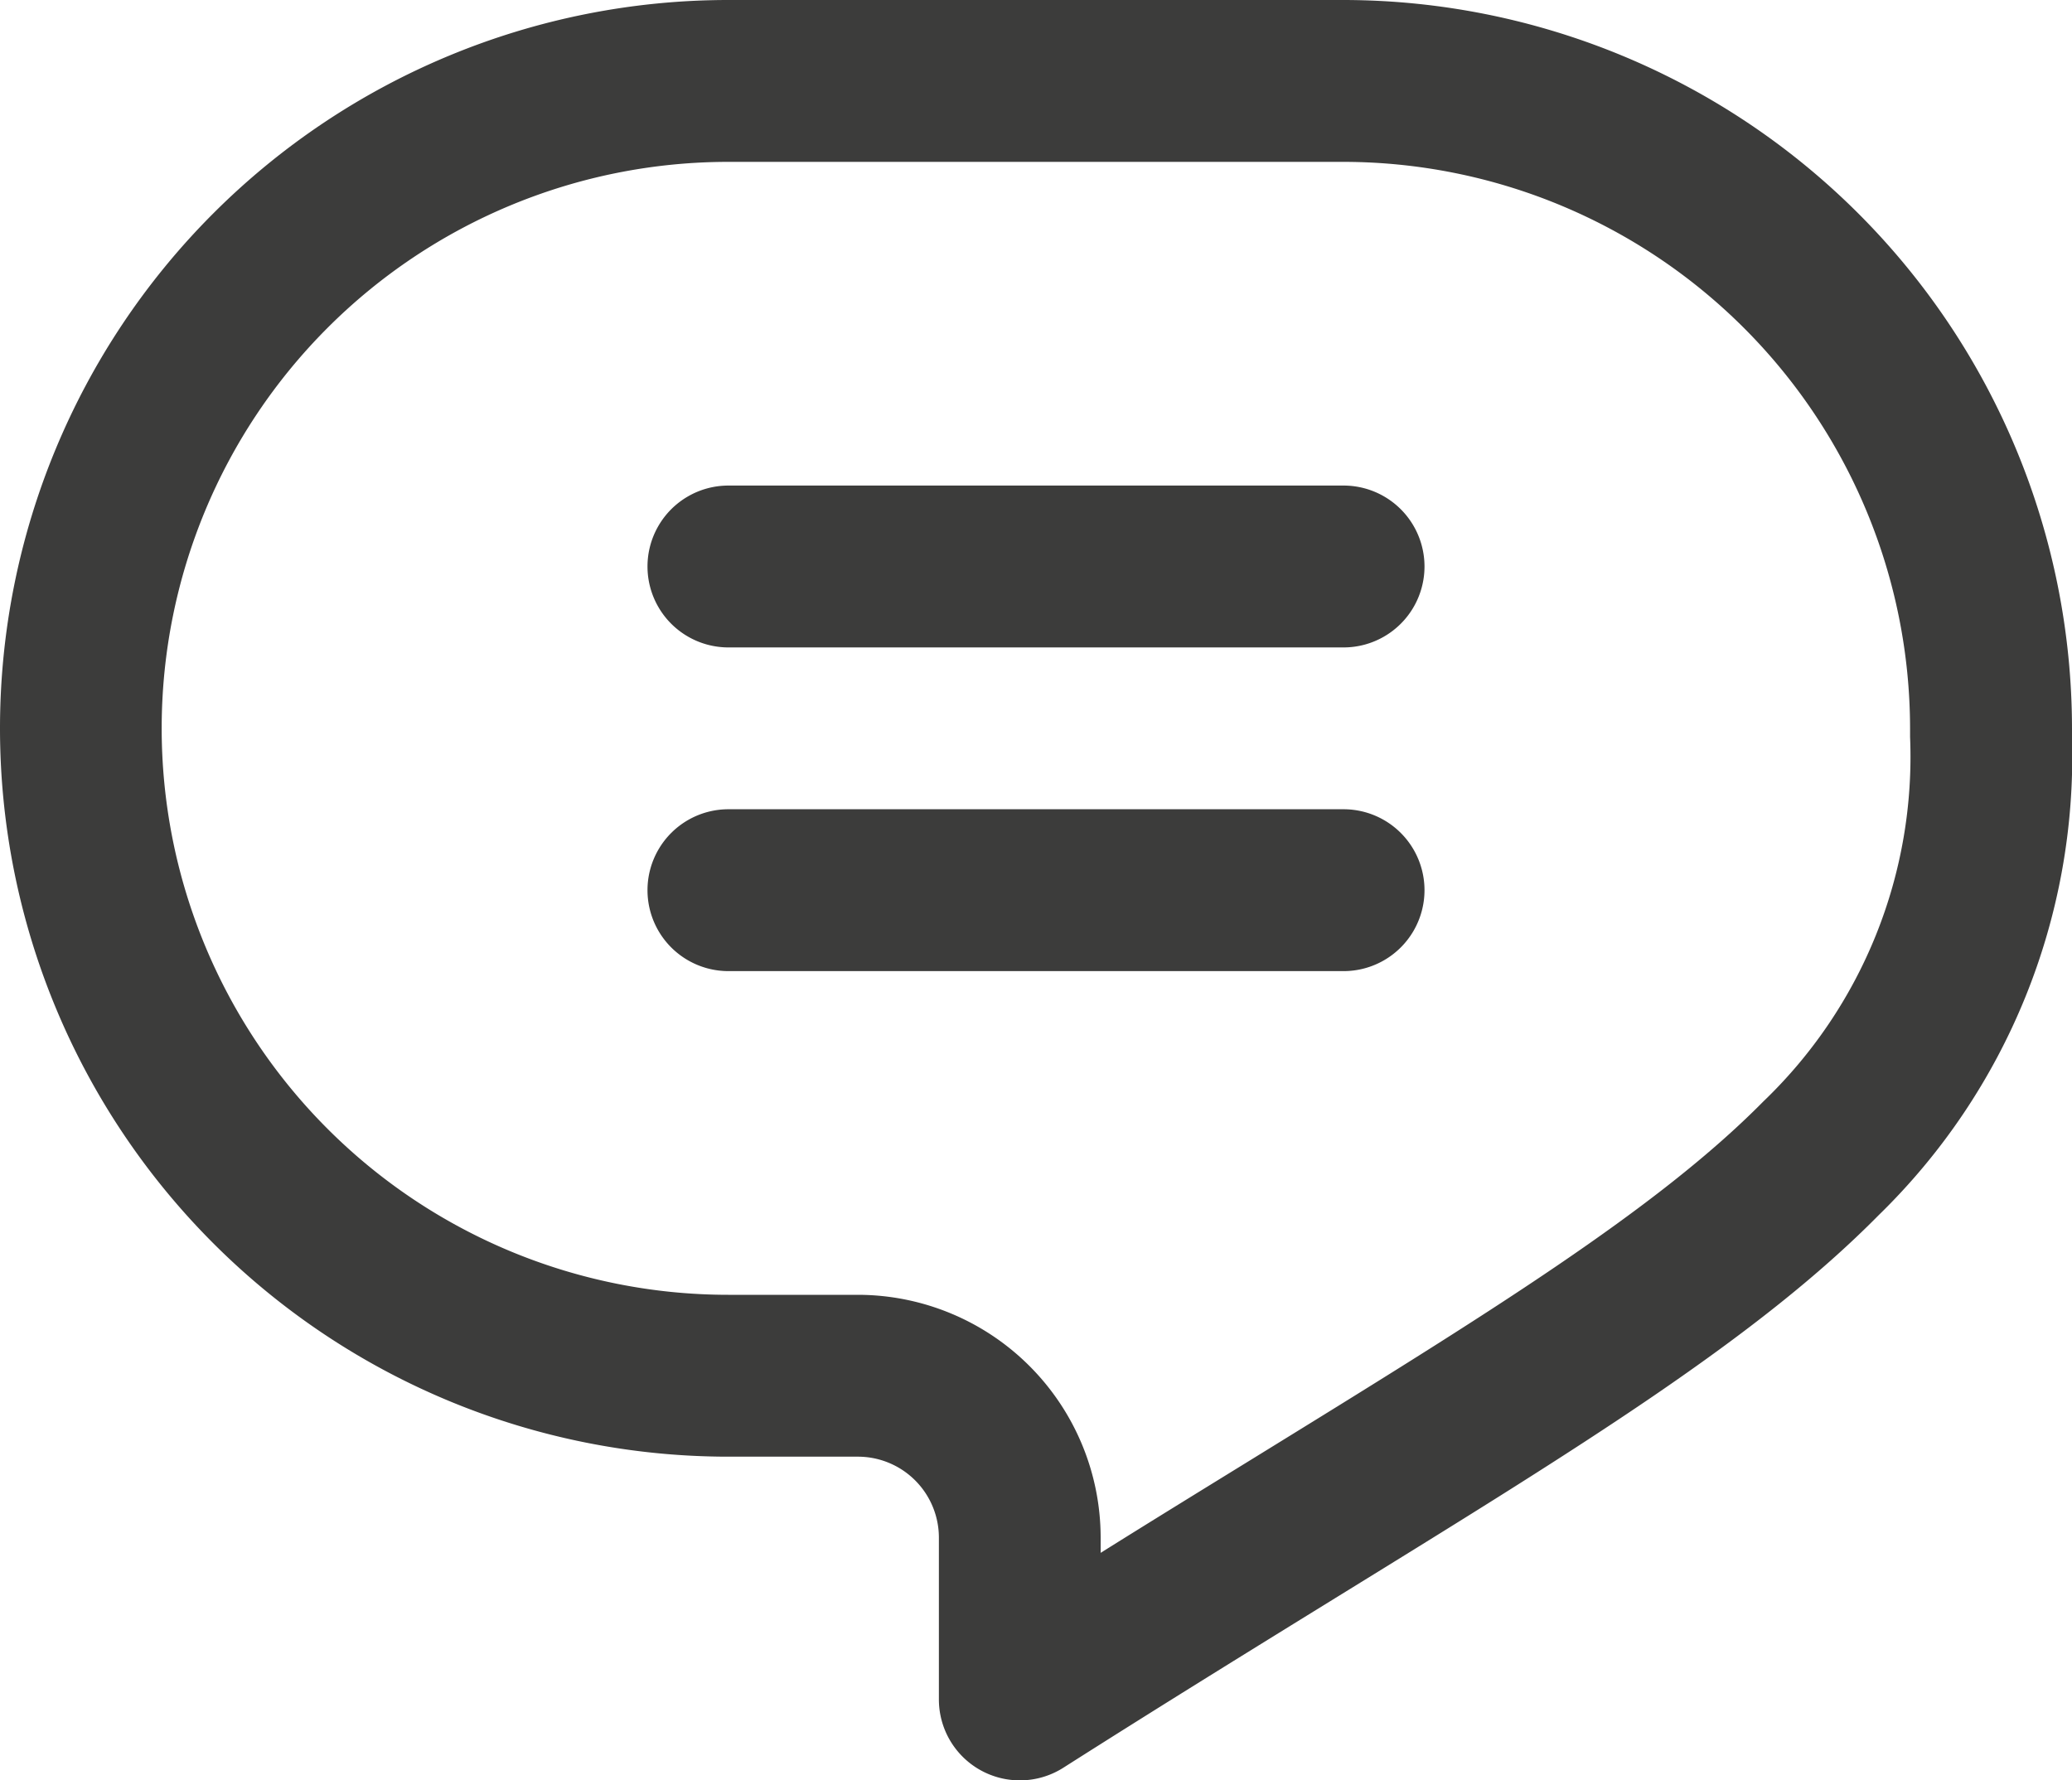 <svg xmlns="http://www.w3.org/2000/svg" width="49.032" height="42.137" viewBox="0 0 49.032 42.137">
  <g id="icon-speech-bubble" transform="translate(0 -36.001)">
    <g id="Group_2993" data-name="Group 2993" transform="translate(0 36.001)">
      <path id="Path_2881" data-name="Path 2881" d="M24.133,78.138a1.915,1.915,0,0,1-1.915-1.915v-3.83A1.917,1.917,0,0,0,20.3,70.477H17.238a17.238,17.238,0,0,1,0-34.476H31.794A17.257,17.257,0,0,1,49.032,53.239q0,.119,0,.237a15.149,15.149,0,0,1-4.573,11.283c-2.853,2.892-7.021,5.463-12.79,9.021-1.943,1.2-4.145,2.557-6.506,4.059A1.914,1.914,0,0,1,24.133,78.138Zm-6.9-38.306a13.407,13.407,0,1,0,0,26.814H20.3a5.752,5.752,0,0,1,5.746,5.746v.361c1.277-.8,2.486-1.542,3.608-2.234C35.2,67.1,39.2,64.632,41.73,62.068a11.3,11.3,0,0,0,3.47-8.63q0-.1,0-.2A13.422,13.422,0,0,0,31.794,39.832Z" transform="translate(0 -36.001)" fill="#3c3c3b"/>
    </g>
    <g id="Group_2994" data-name="Group 2994" transform="translate(15.323 47.493)">
      <path id="Path_2882" data-name="Path 2882" d="M176.472,159.832H161.915a1.915,1.915,0,1,1,0-3.831h14.556a1.915,1.915,0,1,1,0,3.831Z" transform="translate(-160 -156.001)" fill="#3c3c3b"/>
    </g>
    <g id="Group_2995" data-name="Group 2995" transform="translate(15.323 55.154)">
      <path id="Path_2883" data-name="Path 2883" d="M176.472,239.832H161.915a1.915,1.915,0,1,1,0-3.831h14.556a1.915,1.915,0,0,1,0,3.831Z" transform="translate(-160 -236.001)" fill="#3c3c3b"/>
    </g>
  </g>
</svg>
